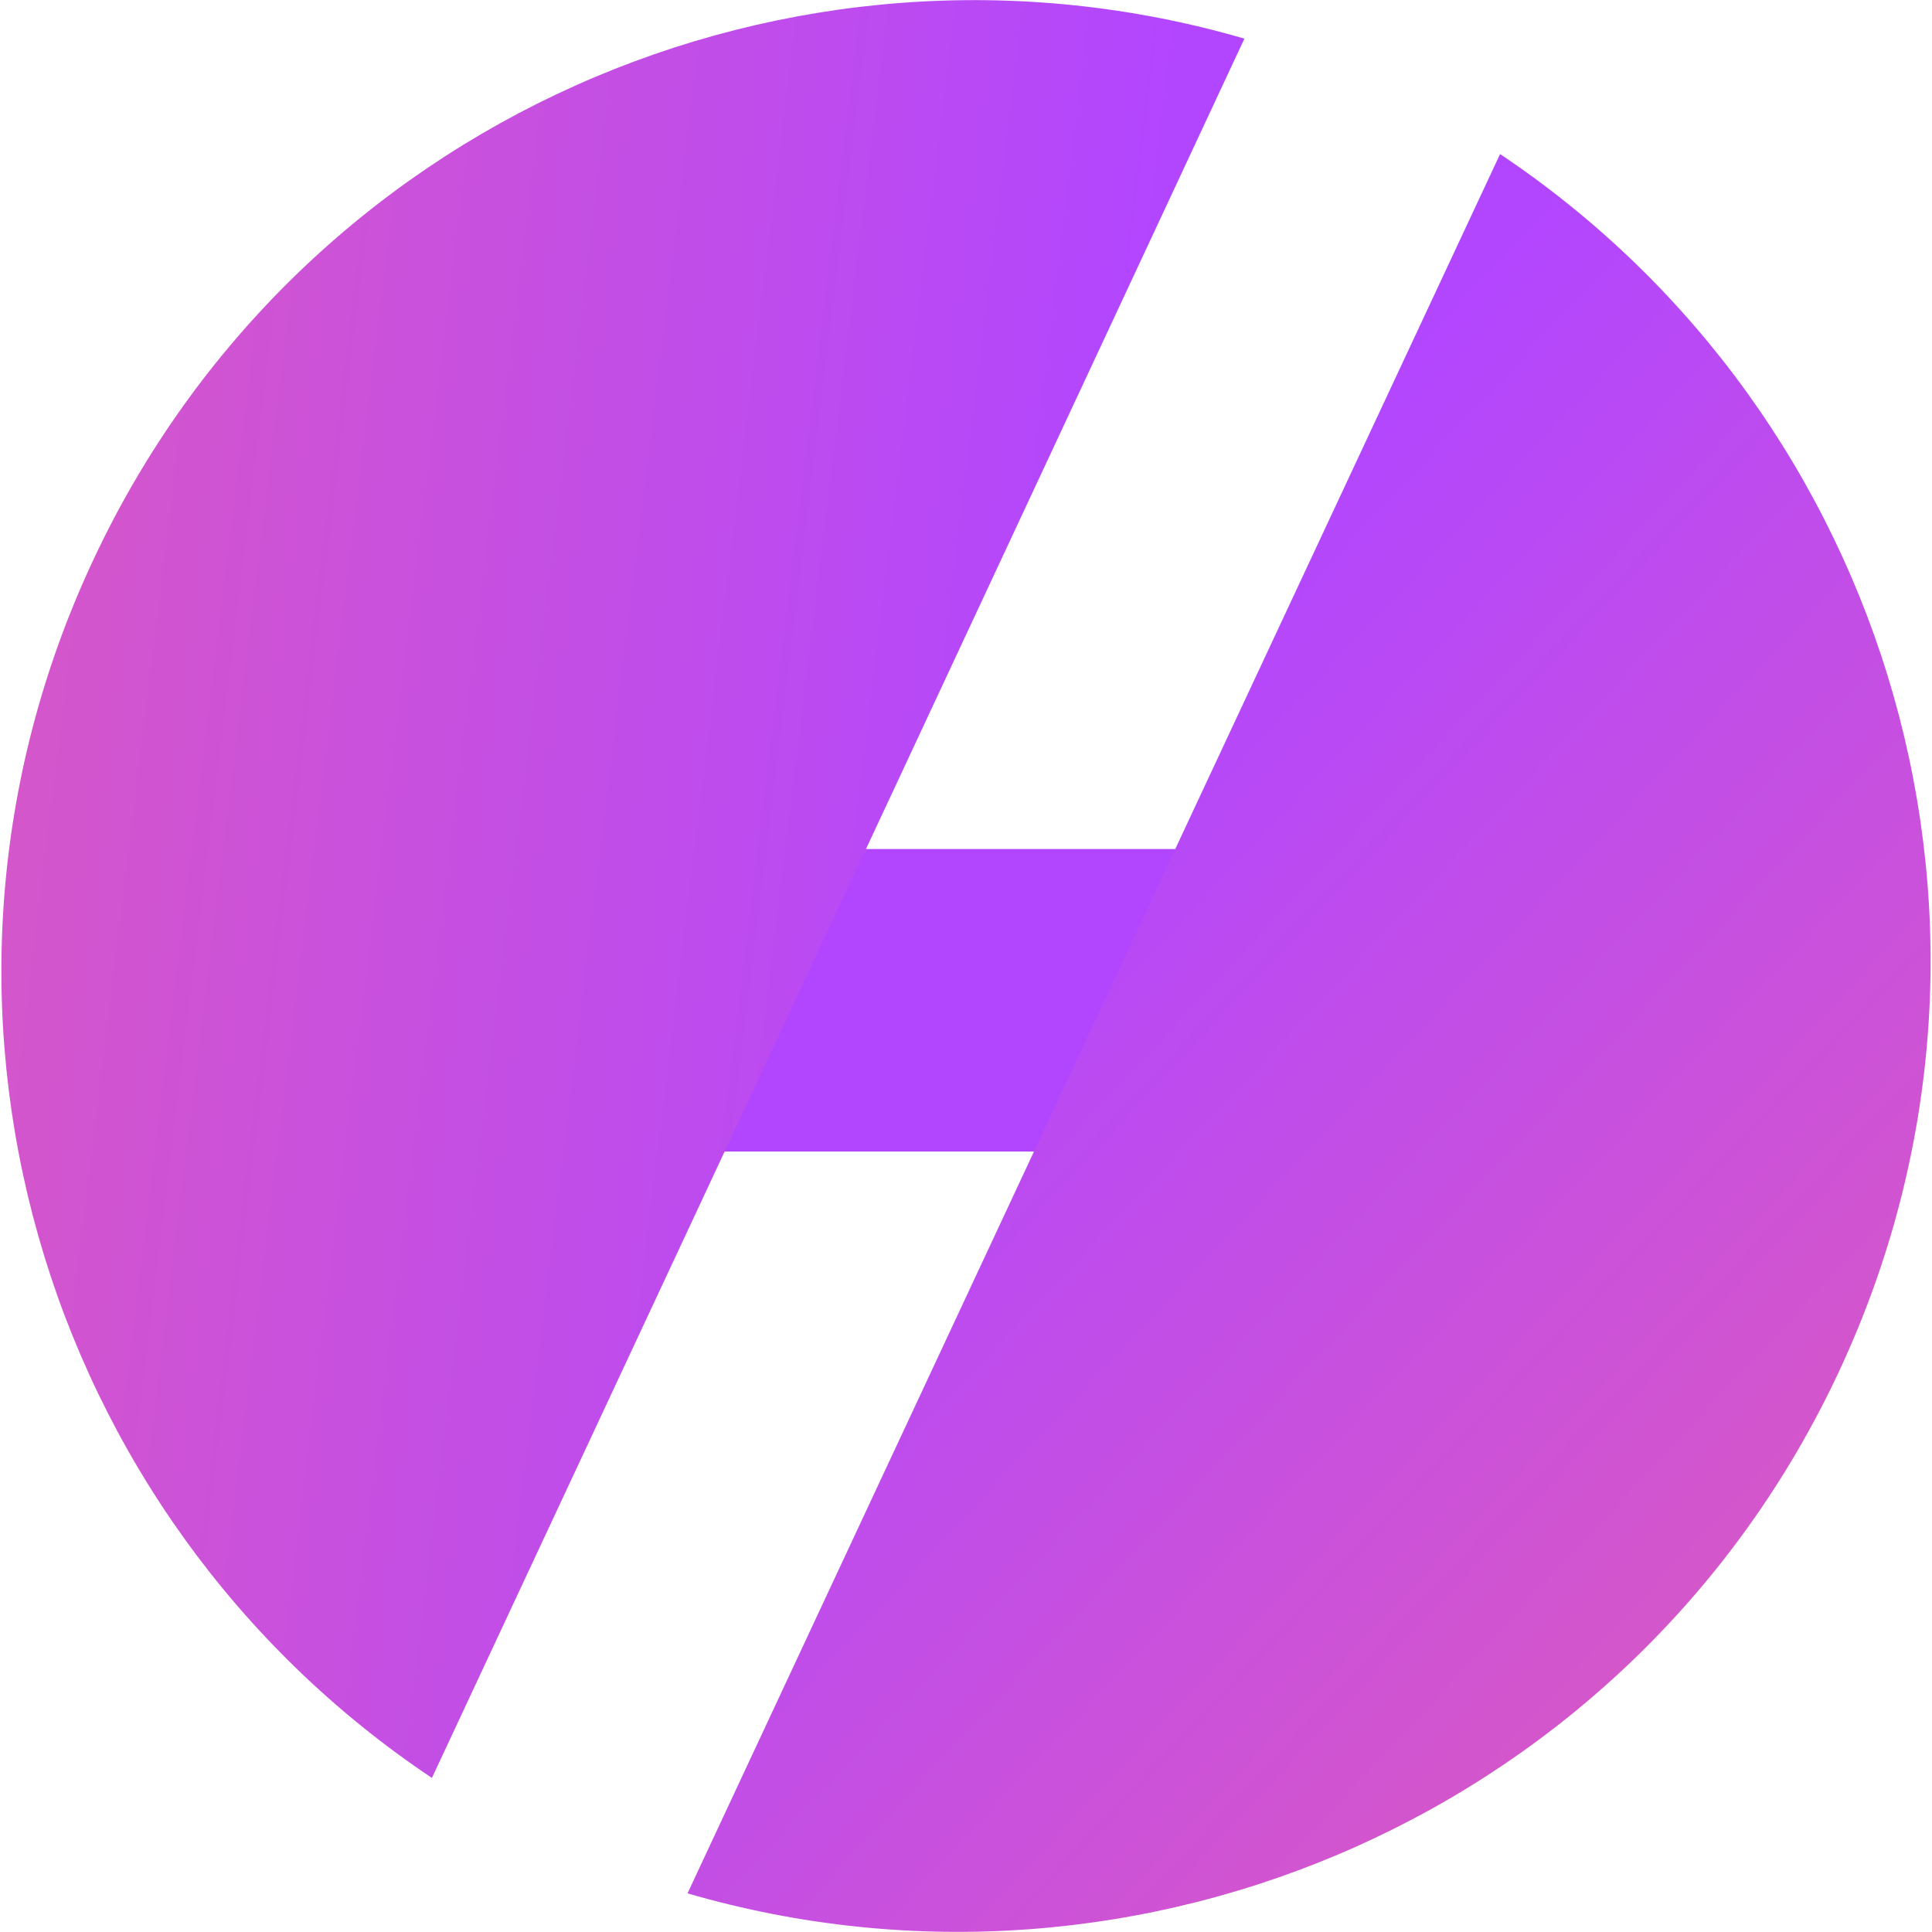 <?xml version="1.0" encoding="UTF-8"?>
<svg xmlns="http://www.w3.org/2000/svg" xmlns:xlink="http://www.w3.org/1999/xlink" width="24" height="24" viewBox="0 0 23.965 24">
<defs>
<linearGradient id="linear-pattern-0" gradientUnits="userSpaceOnUse" x1="18.568" y1="6.465" x2="-11.379" y2="2.806" gradientTransform="matrix(0.99, 0, 0, 0.99, -3.911, -3.839)">
<stop offset="0" stop-color="rgb(69.804%, 27.451%, 100%)" stop-opacity="1"/>
<stop offset="1" stop-color="rgb(100%, 41.569%, 54.118%)" stop-opacity="1"/>
</linearGradient>
<linearGradient id="linear-pattern-1" gradientUnits="userSpaceOnUse" x1="21.775" y1="7.914" x2="43.794" y2="28.521" gradientTransform="matrix(0.99, 0, 0, 0.99, -3.911, -3.839)">
<stop offset="0" stop-color="rgb(69.804%, 27.451%, 100%)" stop-opacity="1"/>
<stop offset="1" stop-color="rgb(100%, 41.569%, 54.118%)" stop-opacity="1"/>
</linearGradient>
</defs>
<path fill-rule="nonzero" fill="rgb(69.804%, 27.451%, 100%)" fill-opacity="1" d="M 7.242 10.547 L 18.363 10.547 L 18.363 14.305 L 7.242 14.305 Z M 7.242 10.547 "/>
<path fill-rule="evenodd" fill="url(#linear-pattern-0)" d="M 15.441 0.48 C 9.82 -1.156 3.688 1.5 1.137 6.965 C -1.418 12.43 0.48 18.832 5.348 22.086 L 11.16 9.648 Z M 15.441 0.48 "/>
<path fill-rule="evenodd" fill="url(#linear-pattern-1)" d="M 18.617 1.914 C 23.484 5.168 25.383 11.57 22.828 17.035 C 20.277 22.5 14.145 25.156 8.523 23.52 L 14.332 11.082 Z M 18.617 1.914 "/>
</svg>
